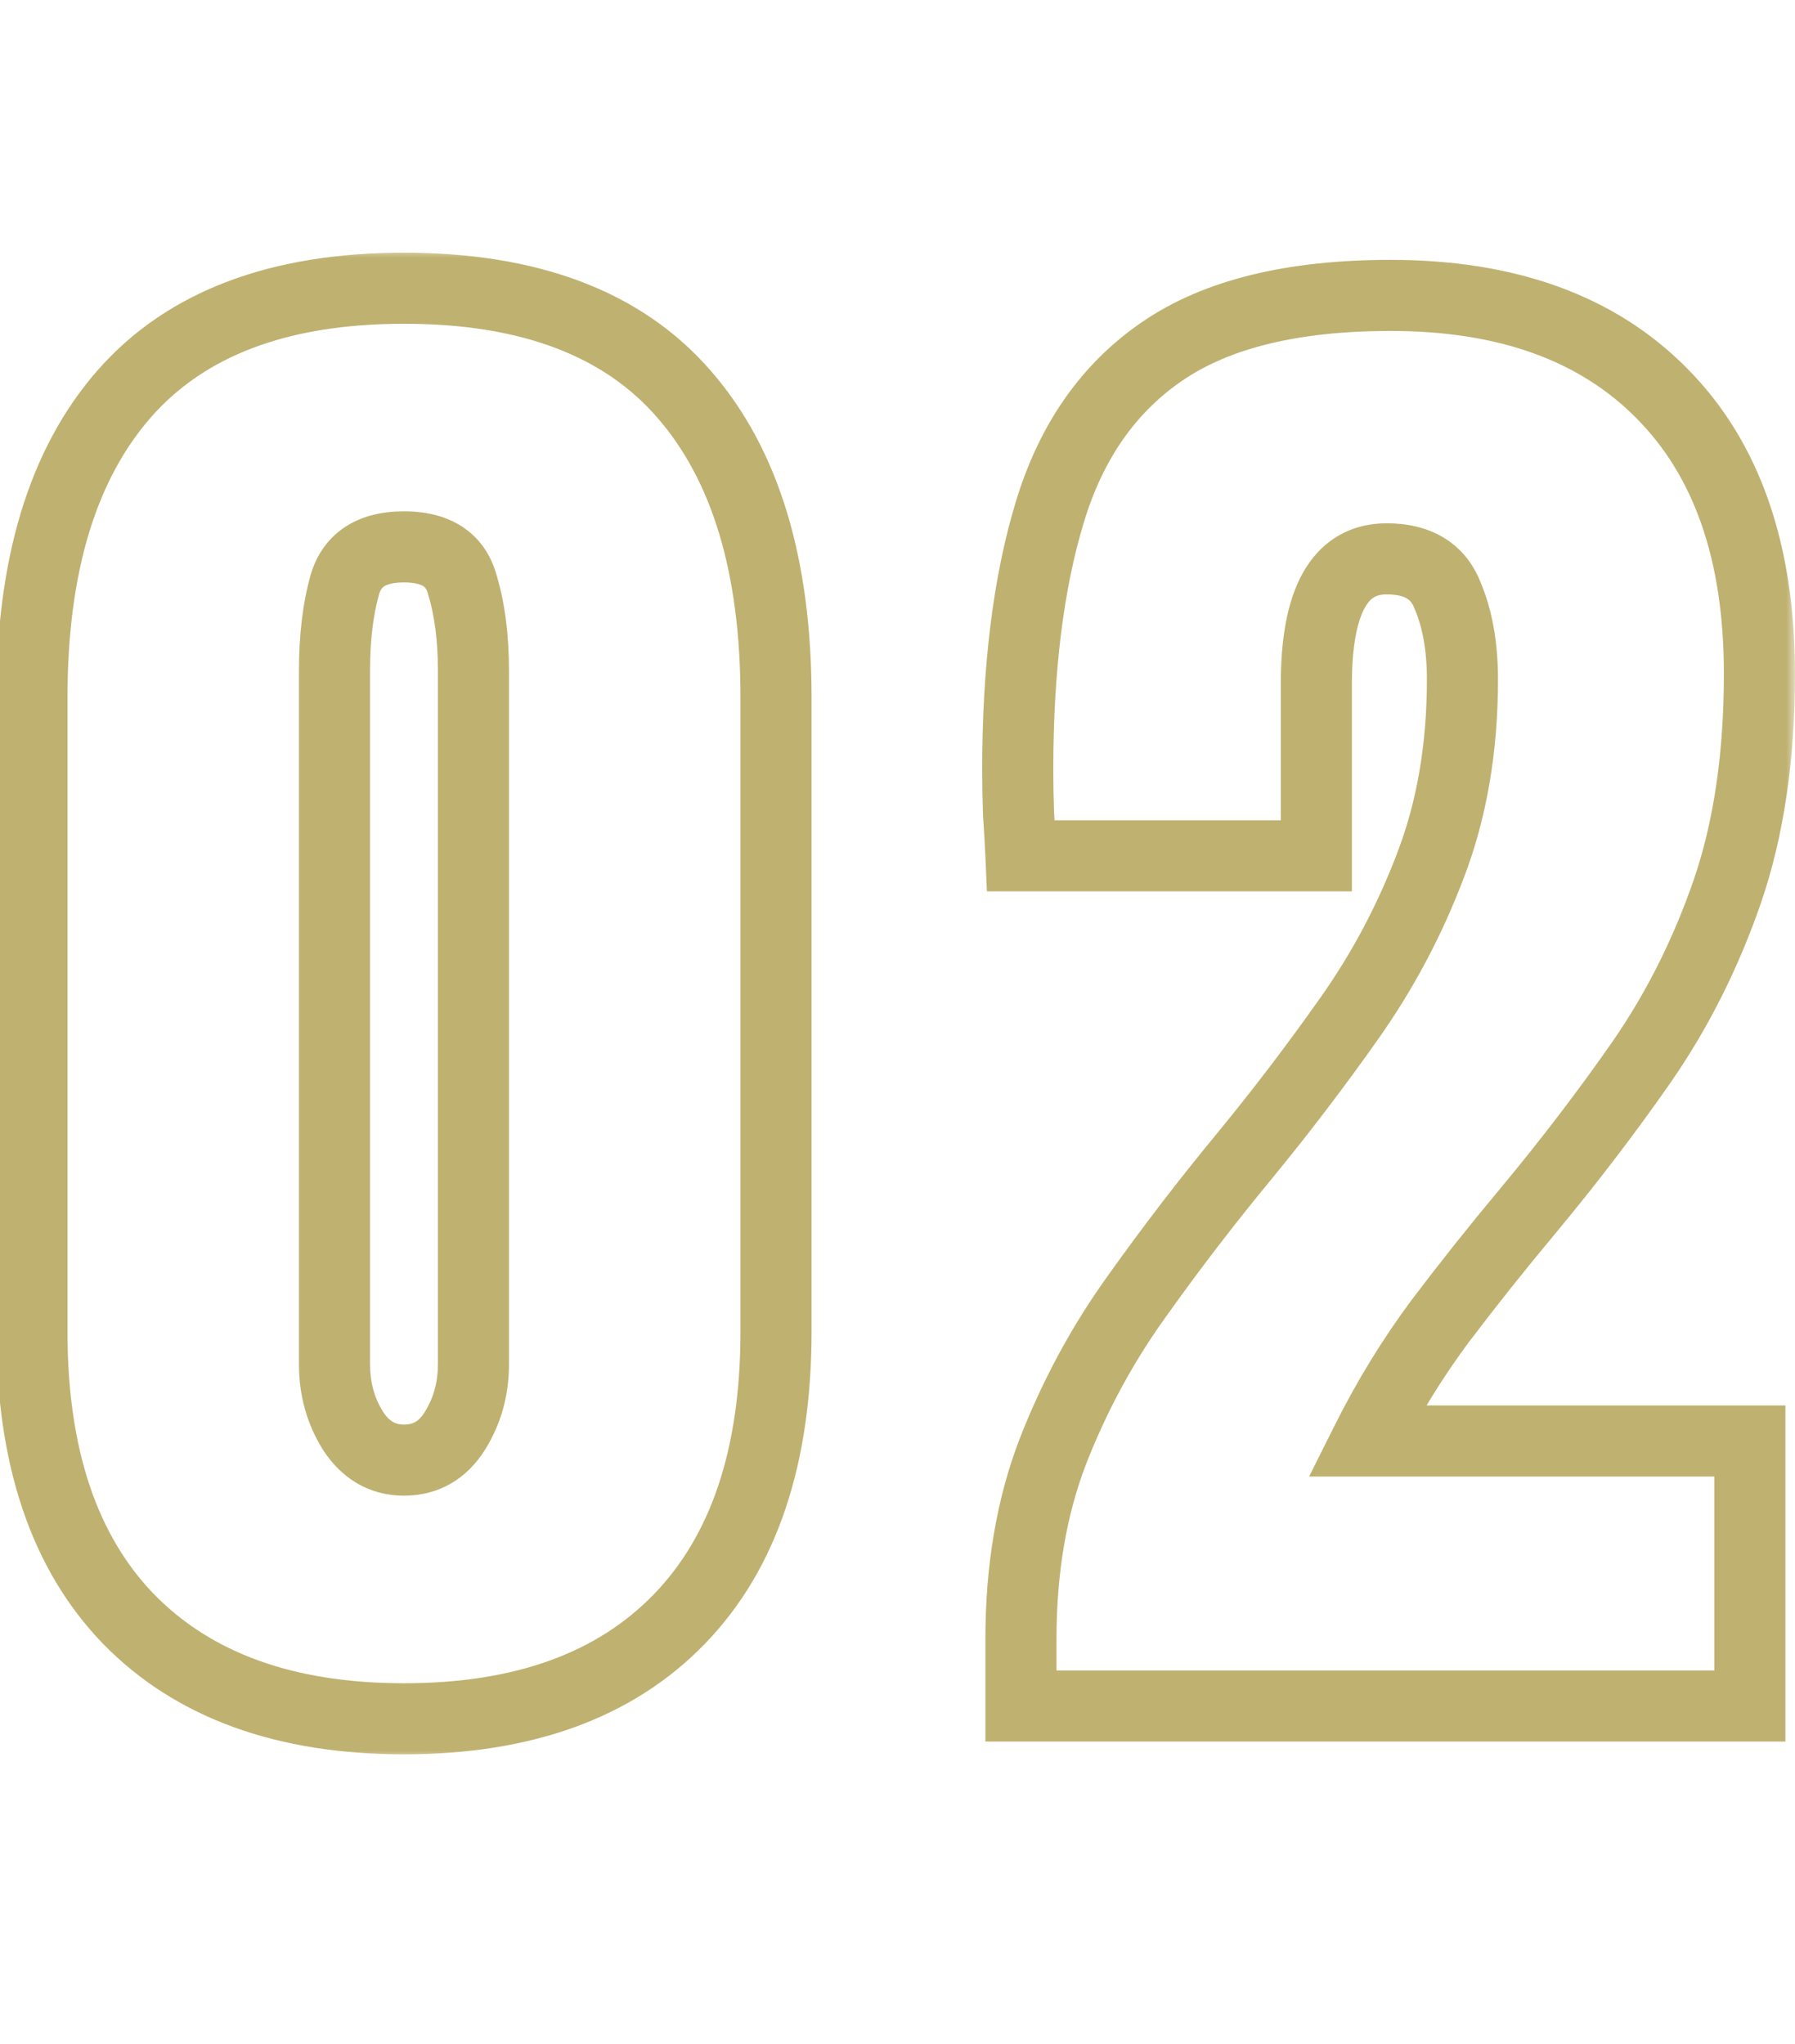 <svg xmlns="http://www.w3.org/2000/svg" width="101" height="115" viewBox="0 0 101 115" fill="none"><mask id="path-1-outside-1_7127_786" maskUnits="userSpaceOnUse" x="-1" y="14" width="102" height="85" fill="black"><rect fill="white" x="-1" y="14" width="102" height="85"></rect><path d="M22.73 96.719C16.052 96.719 10.886 94.847 7.232 91.103C3.609 87.36 1.797 81.969 1.797 74.932V39.264C1.797 31.837 3.519 26.146 6.963 22.193C10.437 18.21 15.693 16.219 22.73 16.219C29.798 16.219 35.054 18.21 38.498 22.193C41.942 26.146 43.664 31.837 43.664 39.264V74.932C43.664 81.969 41.852 87.36 38.228 91.103C34.605 94.847 29.439 96.719 22.73 96.719ZM22.73 82.164C23.958 82.164 24.917 81.61 25.605 80.502C26.294 79.394 26.639 78.151 26.639 76.773V37.736C26.639 35.88 26.429 34.262 26.01 32.885C25.62 31.477 24.527 30.773 22.73 30.773C20.934 30.773 19.826 31.477 19.406 32.885C19.017 34.262 18.822 35.88 18.822 37.736V76.773C18.822 78.151 19.167 79.394 19.855 80.502C20.574 81.61 21.533 82.164 22.73 82.164ZM57.446 96V92.227C57.446 88.303 58.045 84.784 59.243 81.67C60.471 78.525 62.043 75.62 63.96 72.955C65.876 70.26 67.898 67.624 70.024 65.049C72.091 62.533 74.052 59.958 75.909 57.322C77.796 54.657 79.323 51.782 80.491 48.697C81.689 45.583 82.288 42.094 82.288 38.23C82.288 36.374 82.003 34.786 81.434 33.469C80.895 32.121 79.757 31.447 78.02 31.447C75.385 31.447 74.067 33.798 74.067 38.5V48.158H57.446C57.416 47.469 57.371 46.691 57.311 45.822C57.281 44.954 57.266 44.115 57.266 43.307C57.266 37.617 57.865 32.795 59.063 28.842C60.261 24.859 62.373 21.834 65.397 19.768C68.452 17.671 72.734 16.623 78.245 16.623C84.803 16.623 89.895 18.465 93.518 22.148C97.172 25.832 98.999 31.088 98.999 37.916C98.999 42.558 98.4 46.631 97.202 50.135C96.004 53.609 94.417 56.783 92.44 59.658C90.464 62.503 88.292 65.348 85.927 68.193C84.249 70.2 82.617 72.251 81.03 74.348C79.473 76.444 78.095 78.69 76.897 81.086H98.46V96H57.446Z"></path></mask><path d="M7.232 91.103L5.795 92.495L5.801 92.501L7.232 91.103ZM6.963 22.193L5.456 20.879L5.455 20.88L6.963 22.193ZM38.498 22.193L36.985 23.502L36.99 23.507L38.498 22.193ZM26.01 32.885L24.082 33.418L24.089 33.443L24.096 33.467L26.01 32.885ZM19.406 32.885L17.489 32.314L17.485 32.327L17.482 32.341L19.406 32.885ZM19.855 80.502L18.157 81.558L18.167 81.574L18.177 81.59L19.855 80.502ZM22.73 94.719C16.434 94.719 11.844 92.965 8.664 89.707L5.801 92.501C9.928 96.729 15.67 98.719 22.73 98.719V94.719ZM8.669 89.713C5.518 86.457 3.797 81.637 3.797 74.932H-0.203C-0.203 82.302 1.699 88.263 5.795 92.495L8.669 89.713ZM3.797 74.932V39.264H-0.203V74.932H3.797ZM3.797 39.264C3.797 32.12 5.454 26.97 8.471 23.507L5.455 20.88C1.584 25.323 -0.203 31.553 -0.203 39.264H3.797ZM8.47 23.508C11.449 20.093 16.068 18.219 22.73 18.219V14.219C15.317 14.219 9.425 16.328 5.456 20.879L8.47 23.508ZM22.73 18.219C29.427 18.219 34.04 20.095 36.985 23.502L40.011 20.885C36.069 16.326 30.169 14.219 22.73 14.219V18.219ZM36.99 23.507C40.007 26.97 41.664 32.12 41.664 39.264H45.664C45.664 31.553 43.877 25.323 40.006 20.88L36.99 23.507ZM41.664 39.264V74.932H45.664V39.264H41.664ZM41.664 74.932C41.664 81.637 39.943 86.457 36.791 89.713L39.666 92.495C43.762 88.263 45.664 82.302 45.664 74.932H41.664ZM36.791 89.713C33.645 92.963 29.061 94.719 22.73 94.719V98.719C29.817 98.719 35.565 96.731 39.666 92.495L36.791 89.713ZM22.73 84.164C24.7 84.164 26.278 83.209 27.304 81.558L23.907 79.446C23.555 80.011 23.216 80.164 22.73 80.164V84.164ZM27.304 81.558C28.201 80.115 28.639 78.502 28.639 76.773H24.639C24.639 77.8 24.387 78.673 23.907 79.446L27.304 81.558ZM28.639 76.773V37.736H24.639V76.773H28.639ZM28.639 37.736C28.639 35.736 28.414 33.914 27.923 32.302L24.096 33.467C24.444 34.611 24.639 36.023 24.639 37.736H28.639ZM27.937 32.352C27.629 31.237 26.992 30.271 25.981 29.62C25.01 28.995 23.871 28.773 22.73 28.773V32.773C23.386 32.773 23.693 32.904 23.815 32.983C23.897 33.035 24.001 33.125 24.082 33.418L27.937 32.352ZM22.73 28.773C21.588 28.773 20.452 28.995 19.48 29.613C18.47 30.255 17.819 31.207 17.489 32.314L21.323 33.456C21.413 33.155 21.526 33.052 21.624 32.989C21.76 32.903 22.076 32.773 22.73 32.773V28.773ZM17.482 32.341C17.03 33.939 16.822 35.747 16.822 37.736H20.822C20.822 36.012 21.004 34.586 21.331 33.429L17.482 32.341ZM16.822 37.736V76.773H20.822V37.736H16.822ZM16.822 76.773C16.822 78.502 17.26 80.115 18.157 81.558L21.554 79.446C21.073 78.673 20.822 77.8 20.822 76.773H16.822ZM18.177 81.59C19.22 83.198 20.776 84.164 22.73 84.164V80.164C22.289 80.164 21.928 80.022 21.533 79.414L18.177 81.59ZM57.446 96H55.446V98H57.446V96ZM59.243 81.67L57.38 80.942L57.376 80.952L59.243 81.67ZM63.96 72.955L65.584 74.123L65.59 74.114L63.96 72.955ZM70.024 65.049L71.567 66.322L71.57 66.318L70.024 65.049ZM75.909 57.322L74.277 56.167L74.274 56.17L75.909 57.322ZM80.491 48.697L78.624 47.979L78.621 47.989L80.491 48.697ZM81.434 33.469L79.577 34.212L79.588 34.237L79.598 34.262L81.434 33.469ZM74.067 48.158V50.158H76.067V48.158H74.067ZM57.446 48.158L55.448 48.245L55.531 50.158H57.446V48.158ZM57.311 45.822L55.312 45.891L55.314 45.926L55.316 45.96L57.311 45.822ZM59.063 28.842L60.977 29.422L60.978 29.418L59.063 28.842ZM65.397 19.768L66.525 21.419L66.529 21.417L65.397 19.768ZM93.518 22.148L92.093 23.551L92.098 23.557L93.518 22.148ZM97.202 50.135L99.093 50.787L99.094 50.782L97.202 50.135ZM92.44 59.658L94.083 60.799L94.088 60.791L92.44 59.658ZM85.927 68.193L87.461 69.476L87.464 69.472L85.927 68.193ZM81.03 74.348L79.436 73.14L79.43 73.148L79.425 73.155L81.03 74.348ZM76.897 81.086L75.108 80.192L73.661 83.086H76.897V81.086ZM98.46 81.086H100.46V79.086H98.46V81.086ZM98.46 96V98H100.46V96H98.46ZM59.446 96V92.227H55.446V96H59.446ZM59.446 92.227C59.446 88.507 60.014 85.237 61.11 82.388L57.376 80.952C56.076 84.332 55.446 88.1 55.446 92.227H59.446ZM61.106 82.397C62.275 79.405 63.767 76.648 65.584 74.123L62.336 71.787C60.319 74.593 58.667 77.646 57.38 80.942L61.106 82.397ZM65.59 74.114C67.478 71.458 69.471 68.861 71.567 66.322L68.482 63.776C66.325 66.388 64.275 69.061 62.33 71.796L65.59 74.114ZM71.57 66.318C73.667 63.765 75.659 61.15 77.544 58.474L74.274 56.17C72.446 58.765 70.514 61.301 68.479 63.779L71.57 66.318ZM77.541 58.478C79.527 55.673 81.134 52.647 82.361 49.406L78.621 47.989C77.512 50.917 76.064 53.641 74.277 56.167L77.541 58.478ZM82.358 49.415C83.656 46.038 84.288 42.301 84.288 38.23H80.288C80.288 41.886 79.721 45.127 78.624 47.979L82.358 49.415ZM84.288 38.23C84.288 36.178 83.974 34.306 83.27 32.676L79.598 34.262C80.032 35.267 80.288 36.57 80.288 38.23H84.288ZM83.291 32.726C82.875 31.685 82.181 30.816 81.195 30.232C80.236 29.663 79.138 29.447 78.02 29.447V33.447C78.64 33.447 78.979 33.568 79.158 33.674C79.31 33.764 79.455 33.905 79.577 34.212L83.291 32.726ZM78.02 29.447C77.055 29.447 76.115 29.666 75.269 30.169C74.424 30.671 73.782 31.392 73.311 32.233C72.402 33.854 72.067 36.028 72.067 38.5H76.067C76.067 36.27 76.391 34.918 76.8 34.188C76.988 33.854 77.169 33.693 77.313 33.607C77.455 33.523 77.668 33.447 78.02 33.447V29.447ZM72.067 38.5V48.158H76.067V38.5H72.067ZM74.067 46.158H57.446V50.158H74.067V46.158ZM59.444 48.071C59.413 47.362 59.367 46.566 59.307 45.685L55.316 45.96C55.375 46.816 55.419 47.577 55.448 48.245L59.444 48.071ZM59.31 45.753C59.281 44.906 59.266 44.091 59.266 43.307H55.266C55.266 44.14 55.282 45.001 55.312 45.891L59.31 45.753ZM59.266 43.307C59.266 37.745 59.853 33.131 60.977 29.422L57.149 28.262C55.877 32.459 55.266 37.489 55.266 43.307H59.266ZM60.978 29.418C62.064 25.81 63.929 23.193 66.525 21.419L64.269 18.116C60.816 20.475 58.459 23.907 57.148 28.266L60.978 29.418ZM66.529 21.417C69.125 19.635 72.953 18.623 78.245 18.623V14.623C72.516 14.623 67.779 15.707 64.266 18.119L66.529 21.417ZM78.245 18.623C84.419 18.623 88.94 20.346 92.093 23.551L94.944 20.746C90.85 16.584 85.188 14.623 78.245 14.623V18.623ZM92.098 23.557C95.274 26.759 96.999 31.443 96.999 37.916H100.999C100.999 30.733 99.07 24.905 94.938 20.74L92.098 23.557ZM96.999 37.916C96.999 42.391 96.421 46.237 95.309 49.488L99.094 50.782C100.379 47.024 100.999 42.725 100.999 37.916H96.999ZM95.311 49.483C94.169 52.795 92.661 55.806 90.792 58.525L94.088 60.791C96.172 57.76 97.839 54.422 99.093 50.787L95.311 49.483ZM90.798 58.517C88.856 61.312 86.72 64.111 84.389 66.915L87.464 69.472C89.865 66.586 92.071 63.695 94.083 60.799L90.798 58.517ZM84.392 66.911C82.694 68.942 81.042 71.019 79.436 73.14L82.625 75.555C84.193 73.484 85.805 71.458 87.461 69.476L84.392 66.911ZM79.425 73.155C77.796 75.348 76.357 77.694 75.108 80.192L78.686 81.98C79.833 79.686 81.15 77.54 82.636 75.54L79.425 73.155ZM76.897 83.086H98.46V79.086H76.897V83.086ZM96.46 81.086V96H100.46V81.086H96.46ZM98.46 94H57.446V98H98.46V94Z" fill="#BFB170" mask="url(#path-1-outside-1_7127_786)"></path></svg>